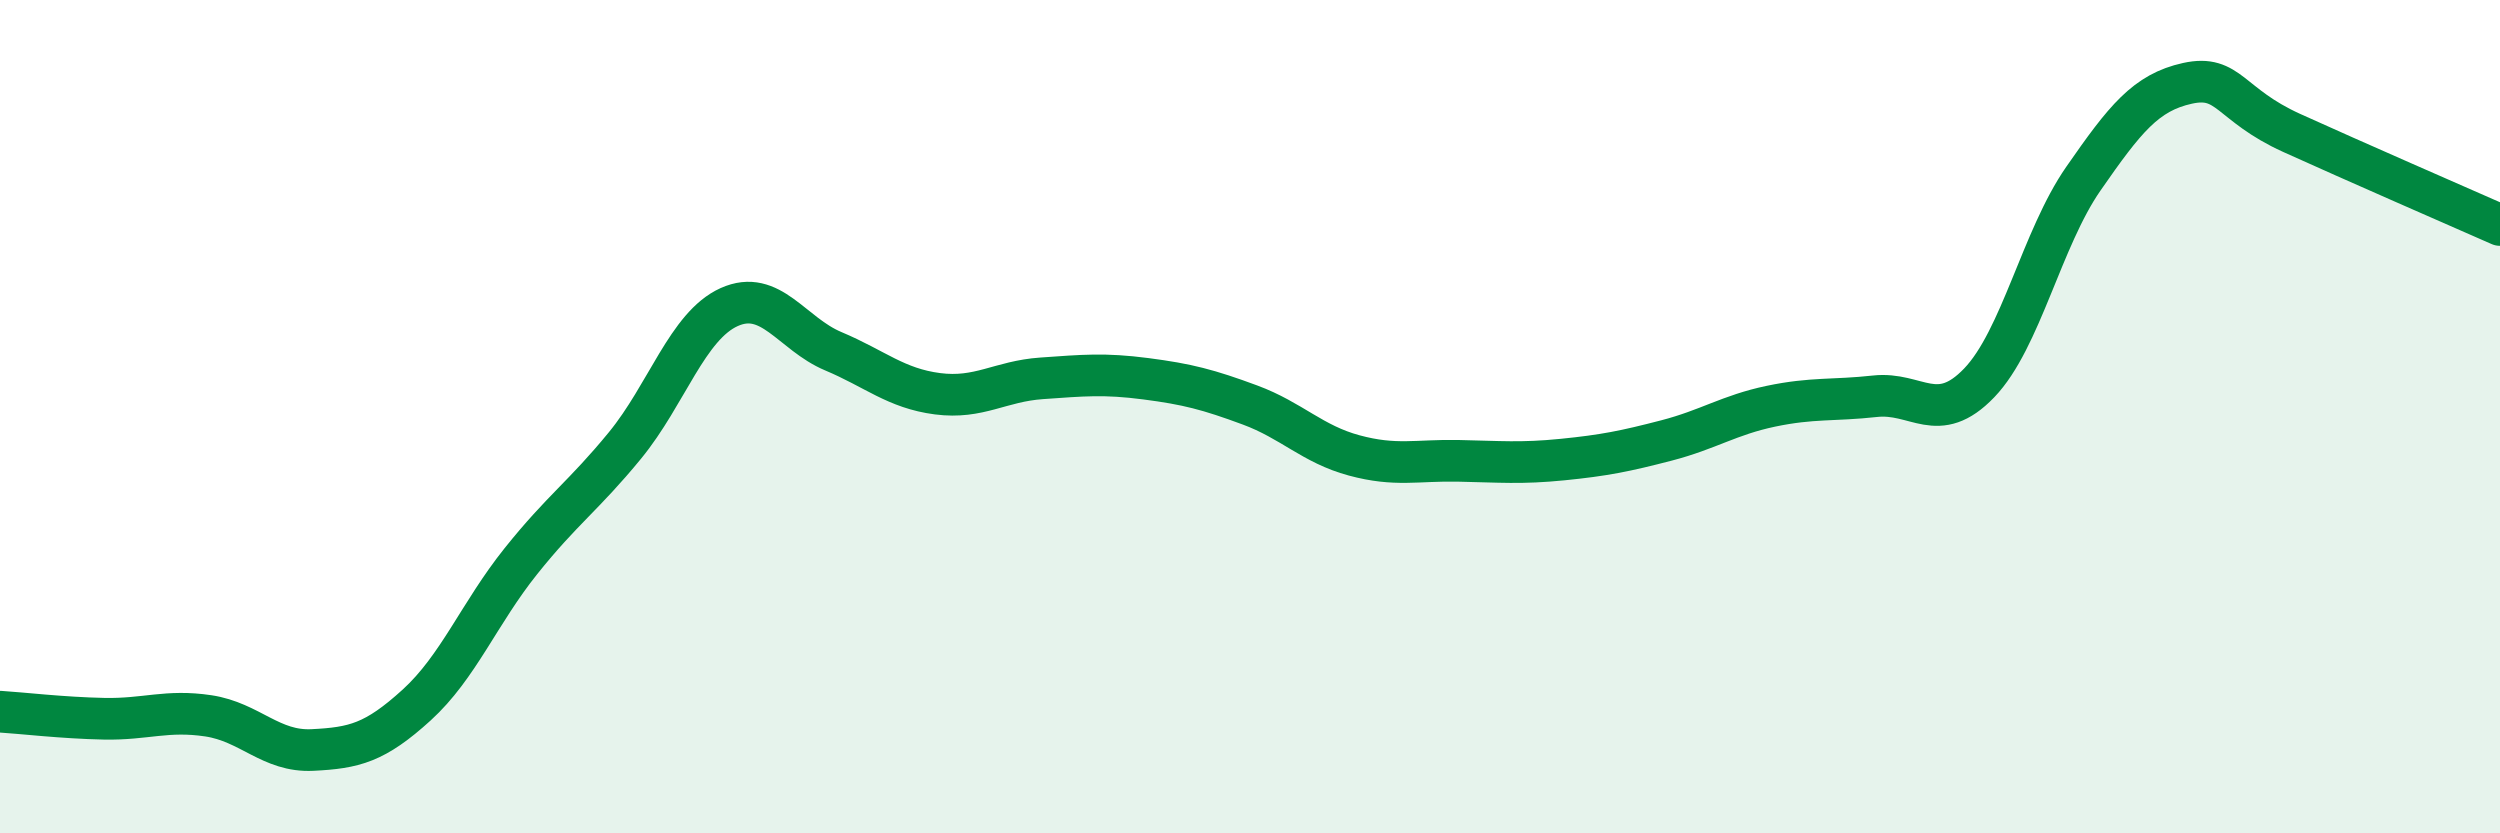 
    <svg width="60" height="20" viewBox="0 0 60 20" xmlns="http://www.w3.org/2000/svg">
      <path
        d="M 0,17.08 C 0.5,17.11 1.5,17.23 2.5,17.25 C 3.5,17.27 4,17.03 5,17.18 C 6,17.33 6.5,18.05 7.5,18 C 8.5,17.95 9,17.83 10,16.92 C 11,16.01 11.5,14.72 12.5,13.47 C 13.5,12.22 14,11.91 15,10.69 C 16,9.47 16.5,7.82 17.5,7.37 C 18.5,6.92 19,8.01 20,8.43 C 21,8.85 21.5,9.32 22.5,9.45 C 23.5,9.58 24,9.15 25,9.08 C 26,9.01 26.5,8.96 27.5,9.09 C 28.5,9.22 29,9.35 30,9.72 C 31,10.09 31.5,10.66 32.5,10.93 C 33.5,11.2 34,11.04 35,11.06 C 36,11.08 36.5,11.13 37.5,11.03 C 38.5,10.93 39,10.83 40,10.57 C 41,10.31 41.5,9.96 42.5,9.75 C 43.5,9.54 44,9.62 45,9.51 C 46,9.4 46.5,10.23 47.5,9.19 C 48.5,8.15 49,5.73 50,4.29 C 51,2.85 51.5,2.22 52.5,2 C 53.5,1.78 53.5,2.51 55,3.19 C 56.5,3.87 59,4.96 60,5.4L60 20L0 20Z"
        fill="#008740"
        opacity="0.1"
        stroke-linecap="round"
        stroke-linejoin="round"
      />
      <path
        d="M 0,17.08 C 0.5,17.11 1.5,17.23 2.5,17.25 C 3.5,17.27 4,17.03 5,17.18 C 6,17.33 6.5,18.05 7.5,18 C 8.5,17.95 9,17.83 10,16.92 C 11,16.01 11.5,14.72 12.5,13.47 C 13.5,12.22 14,11.91 15,10.69 C 16,9.47 16.5,7.82 17.5,7.37 C 18.5,6.92 19,8.01 20,8.43 C 21,8.85 21.5,9.32 22.5,9.45 C 23.5,9.58 24,9.15 25,9.08 C 26,9.01 26.5,8.96 27.5,9.09 C 28.5,9.22 29,9.35 30,9.72 C 31,10.09 31.5,10.66 32.5,10.93 C 33.5,11.2 34,11.04 35,11.06 C 36,11.08 36.5,11.13 37.5,11.03 C 38.5,10.93 39,10.83 40,10.57 C 41,10.31 41.5,9.96 42.5,9.75 C 43.5,9.54 44,9.62 45,9.51 C 46,9.4 46.5,10.23 47.5,9.19 C 48.5,8.15 49,5.73 50,4.29 C 51,2.85 51.5,2.22 52.5,2 C 53.5,1.78 53.5,2.51 55,3.19 C 56.5,3.87 59,4.96 60,5.4"
        stroke="#008740"
        stroke-width="1"
        fill="none"
        stroke-linecap="round"
        stroke-linejoin="round"
      />
    </svg>
  